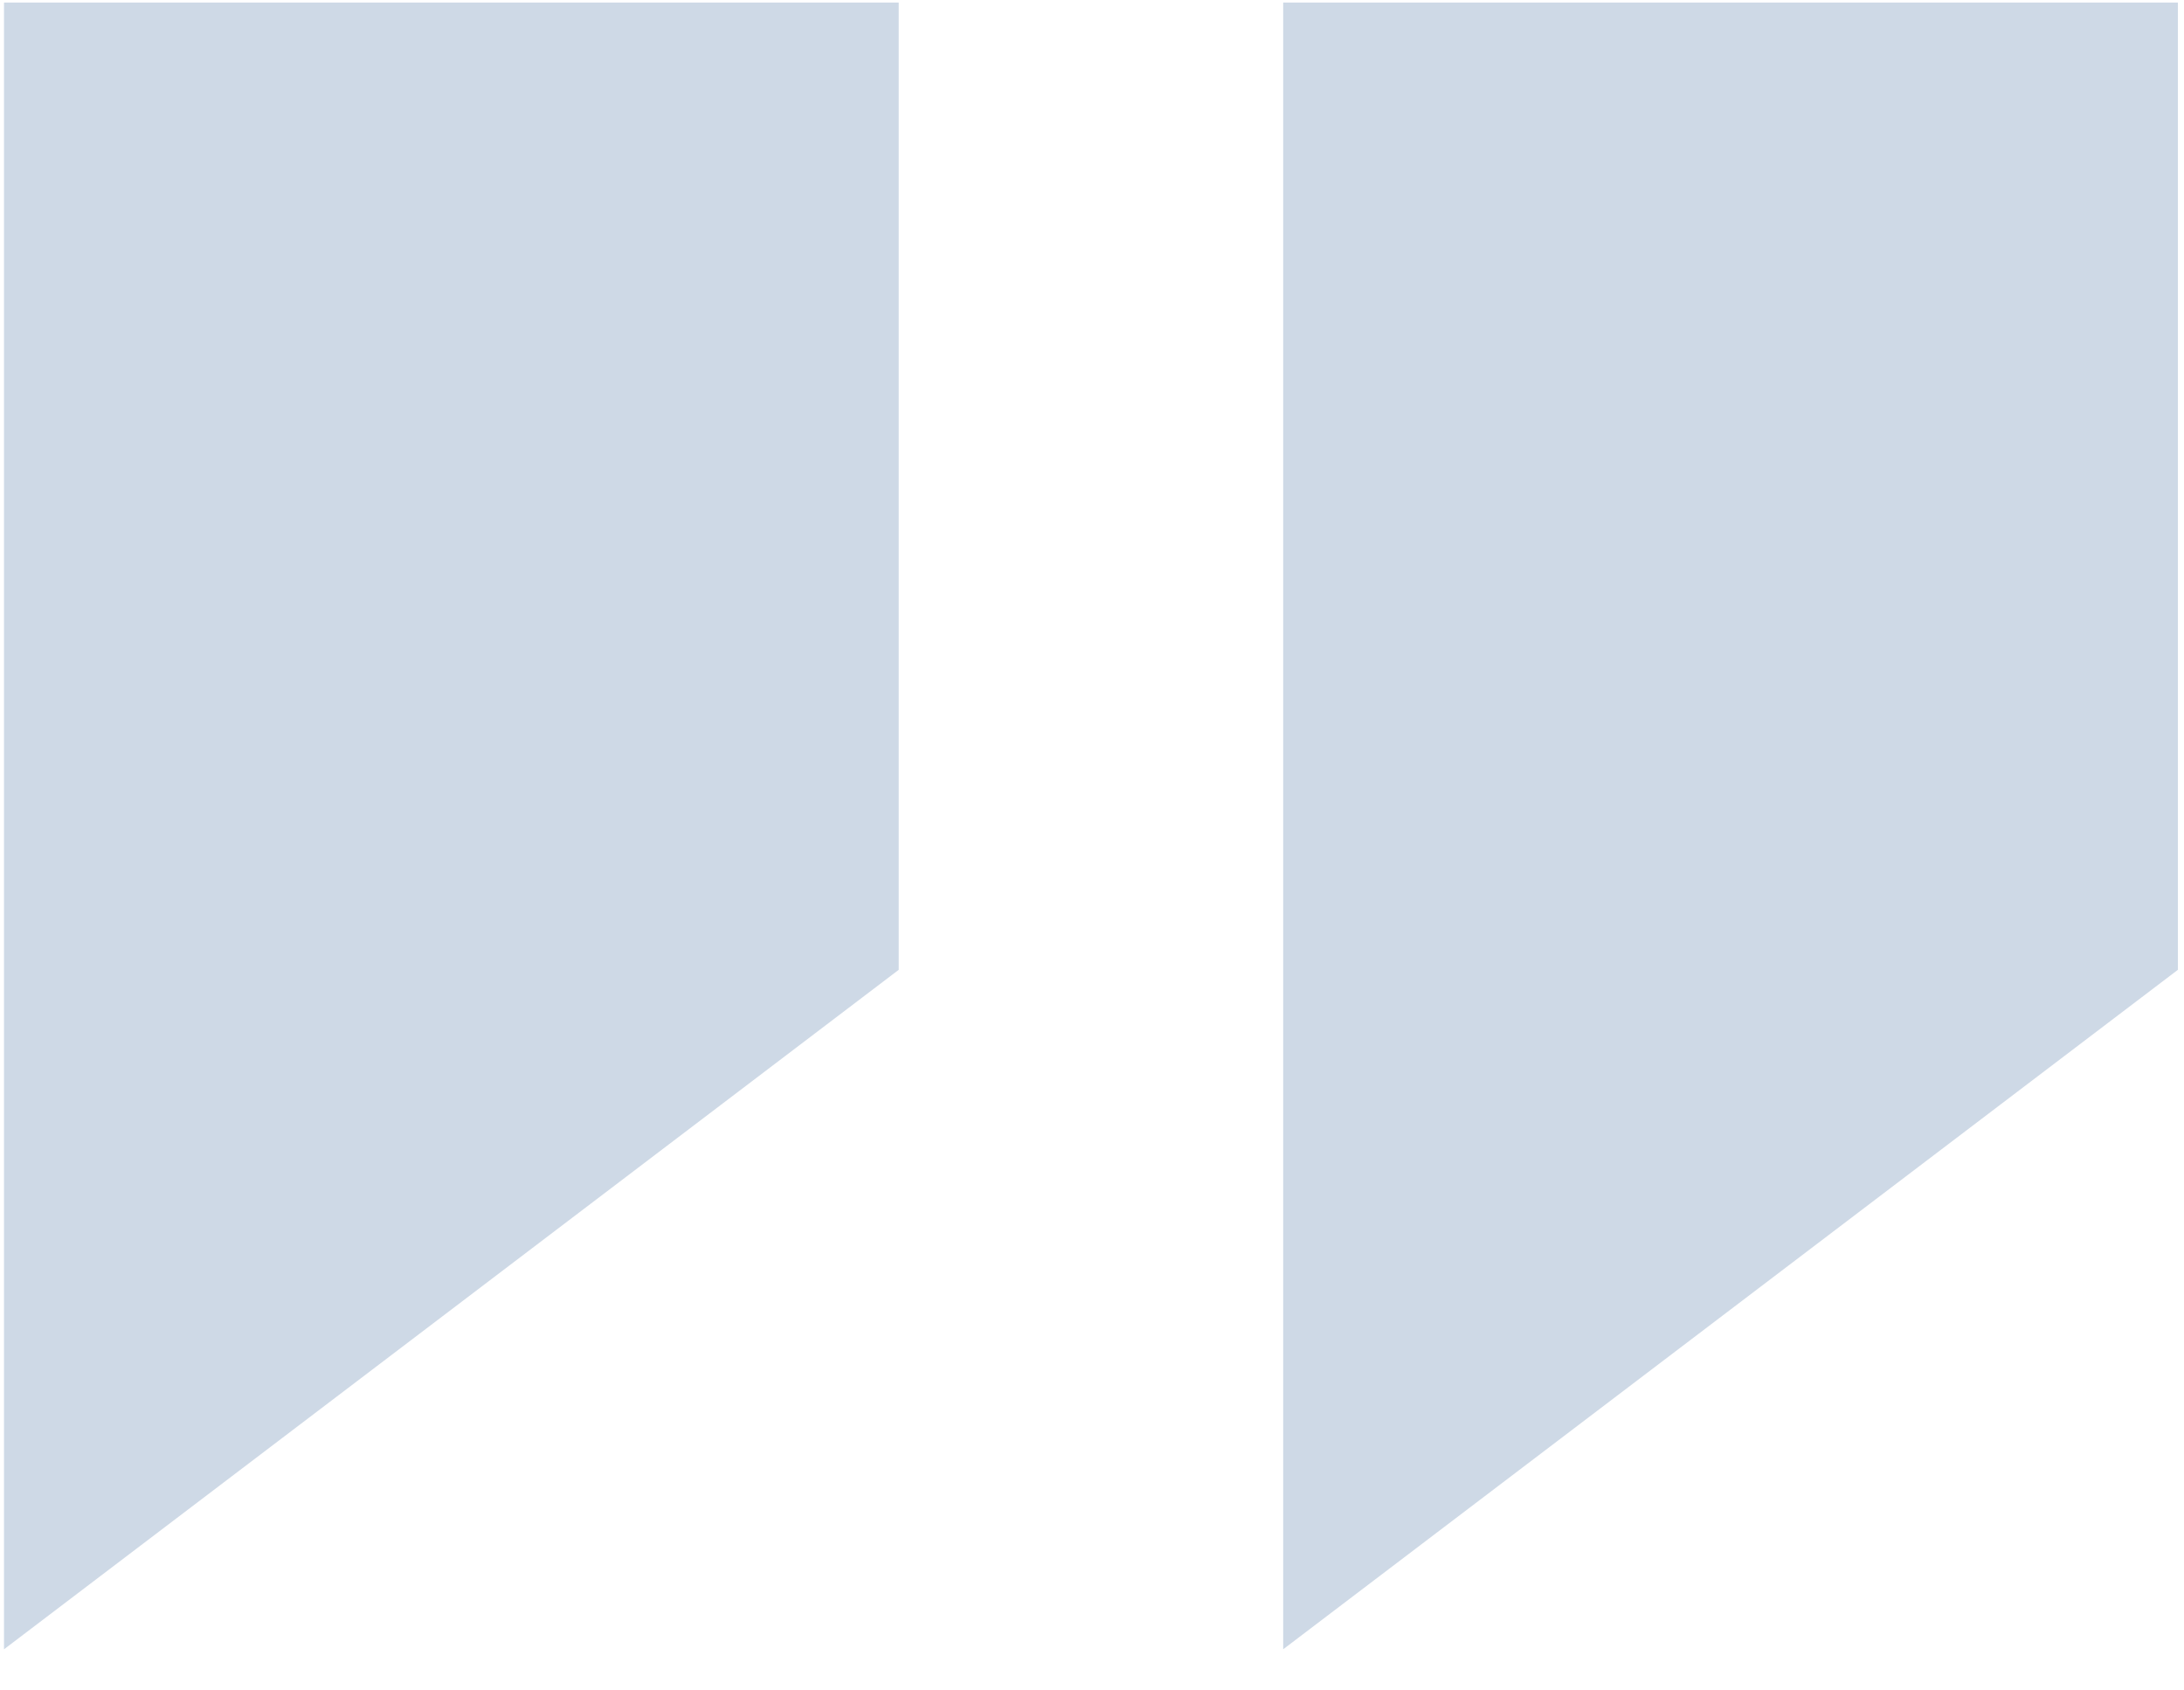 <?xml version="1.0" encoding="UTF-8"?> <svg xmlns="http://www.w3.org/2000/svg" viewBox="0 0 30.00 23.21" data-guides="{&quot;vertical&quot;:[],&quot;horizontal&quot;:[]}"><defs></defs><path fill="#ced9e6" stroke="none" fill-opacity="1" stroke-width="1" stroke-opacity="1" id="tSvg195d1e977b3" title="Path 1" d="M29.916 0.035C25.82 0.035 21.723 0.035 17.626 0.035C17.626 7.574 17.626 15.111 17.626 22.649C21.723 19.539 25.82 16.428 29.916 13.318C29.916 8.89 29.916 4.463 29.916 0.035Z"></path><path fill="#ced9e6" stroke="none" fill-opacity="1" stroke-width="1" stroke-opacity="1" id="tSvg6dba837791" title="Path 2" d="M12.345 0.035C8.248 0.035 4.152 0.035 0.055 0.035C0.055 7.574 0.055 15.111 0.055 22.649C4.152 19.539 8.248 16.428 12.345 13.318C12.345 8.89 12.345 4.463 12.345 0.035Z"></path></svg> 
